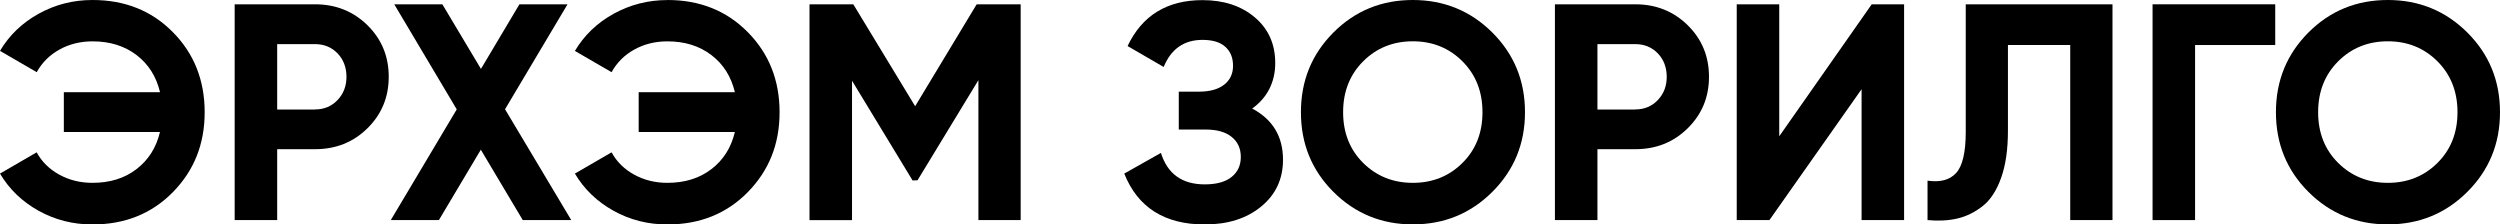 <?xml version="1.0" encoding="UTF-8"?>
<svg id="Layer_2" data-name="Layer 2" xmlns="http://www.w3.org/2000/svg" viewBox="0 0 389.28 34.94">
  <g id="Layer_1-2" data-name="Layer 1">
    <g>
      <path d="M14.4,0c5.06,0,9.23,1.67,12.53,5.02,3.3,3.34,4.94,7.5,4.94,12.46s-1.65,9.07-4.94,12.43c-3.3,3.36-7.47,5.04-12.53,5.04-3.04,0-5.84-.71-8.4-2.14-2.56-1.42-4.56-3.35-6-5.78l5.71-3.31c.8,1.47,1.98,2.63,3.53,3.48,1.55,.85,3.27,1.27,5.16,1.27,2.72,0,5.01-.71,6.86-2.14,1.86-1.42,3.07-3.35,3.65-5.78H9.94v-6.19h14.98c-.58-2.43-1.79-4.36-3.65-5.78-1.86-1.42-4.14-2.14-6.86-2.14-1.89,0-3.6,.42-5.14,1.27-1.54,.85-2.72,2.02-3.55,3.53L0,7.92C1.44,5.49,3.45,3.56,6.02,2.14,8.6,.71,11.39,0,14.4,0Z"/>
      <path d="M49.06,.67c3.23,0,5.95,1.09,8.16,3.26,2.21,2.18,3.31,4.85,3.31,8.02s-1.1,5.84-3.31,8.02c-2.21,2.18-4.93,3.26-8.16,3.26h-5.9v11.04h-6.62V.67h12.53Zm0,16.37c1.41,0,2.58-.49,3.5-1.46,.93-.98,1.39-2.18,1.39-3.62s-.46-2.69-1.39-3.65c-.93-.96-2.1-1.44-3.5-1.44h-5.9v10.18h5.9Z"/>
      <path d="M88.94,34.27h-7.54l-6.53-10.96-6.53,10.96h-7.49l10.27-17.24L61.39,.67h7.49l6.01,10.06L80.88,.67h7.49l-9.73,16.34,10.31,17.26Z"/>
      <path d="M103.92,0c5.06,0,9.23,1.67,12.53,5.02,3.3,3.34,4.94,7.5,4.94,12.46s-1.65,9.07-4.94,12.43c-3.3,3.36-7.47,5.04-12.53,5.04-3.04,0-5.84-.71-8.4-2.14-2.56-1.42-4.56-3.35-6-5.78l5.71-3.31c.8,1.47,1.98,2.63,3.53,3.48,1.55,.85,3.27,1.27,5.16,1.27,2.72,0,5.01-.71,6.86-2.14,1.86-1.42,3.07-3.35,3.65-5.78h-14.98v-6.19h14.98c-.58-2.43-1.79-4.36-3.65-5.78-1.86-1.42-4.14-2.14-6.86-2.14-1.89,0-3.6,.42-5.14,1.27-1.54,.85-2.72,2.02-3.55,3.53l-5.71-3.31c1.44-2.43,3.45-4.36,6.02-5.78,2.58-1.42,5.37-2.14,8.38-2.14Z"/>
      <path d="M158.93,.67V34.27h-6.58V12.48l-9.48,15.59-.77,.03-9.43-15.53v21.71h-6.62V.67h6.82l9.63,15.87L152.08,.67h6.84Z"/>
      <path d="M194.98,16.9c3.2,1.7,4.8,4.35,4.8,7.97,0,3.01-1.14,5.44-3.41,7.3-2.27,1.86-5.2,2.78-8.78,2.78-6.24,0-10.42-2.64-12.53-7.92l5.71-3.22c1.02,3.26,3.3,4.9,6.82,4.9,1.82,0,3.22-.38,4.18-1.15,.96-.77,1.44-1.81,1.44-3.12s-.47-2.35-1.42-3.12-2.3-1.15-4.06-1.15h-4.18v-5.9h3.17c1.66,0,2.96-.36,3.89-1.08,.93-.72,1.39-1.7,1.39-2.95s-.4-2.23-1.2-2.95c-.8-.72-1.98-1.08-3.55-1.08-2.88,0-4.9,1.41-6.05,4.22l-5.62-3.26c2.27-4.77,6.16-7.15,11.66-7.15,3.33,0,6.05,.9,8.16,2.69,2.11,1.79,3.17,4.16,3.17,7.1s-1.2,5.38-3.6,7.1Z"/>
      <path d="M232.37,29.88c-3.39,3.38-7.52,5.06-12.38,5.06s-8.98-1.69-12.36-5.06c-3.38-3.38-5.06-7.51-5.06-12.41s1.69-9.03,5.06-12.41c3.38-3.38,7.5-5.06,12.36-5.06s8.99,1.69,12.38,5.06c3.39,3.38,5.09,7.51,5.09,12.41s-1.7,9.03-5.09,12.41Zm-20.11-4.51c2.08,2.06,4.66,3.1,7.73,3.1s5.65-1.03,7.73-3.1c2.08-2.06,3.12-4.7,3.12-7.9s-1.04-5.84-3.12-7.92c-2.08-2.08-4.66-3.12-7.73-3.12s-5.65,1.04-7.73,3.12c-2.08,2.08-3.12,4.72-3.12,7.92s1.04,5.83,3.12,7.9Z"/>
      <path d="M254.64,.67c3.23,0,5.95,1.09,8.16,3.26,2.21,2.18,3.31,4.85,3.31,8.02s-1.1,5.84-3.31,8.02c-2.21,2.18-4.93,3.26-8.16,3.26h-5.9v11.04h-6.62V.67h12.53Zm0,16.37c1.41,0,2.58-.49,3.5-1.46,.93-.98,1.39-2.18,1.39-3.62s-.46-2.69-1.39-3.65c-.93-.96-2.1-1.44-3.5-1.44h-5.9v10.18h5.9Z"/>
      <path d="M289.87,34.27V13.89l-14.35,20.38h-5.09V.67h6.62V21.22L291.45,.67h5.04V34.27h-6.62Z"/>
      <path d="M300.14,34.27v-6.14c1.98,.29,3.47-.11,4.46-1.2,.99-1.09,1.49-3.22,1.49-6.38V.67h22.85V34.27h-6.58V7.01h-9.7v13.34c0,2.91-.35,5.36-1.06,7.34-.7,1.98-1.67,3.46-2.9,4.42-1.23,.96-2.54,1.6-3.94,1.92-1.39,.32-2.94,.4-4.63,.24Z"/>
      <path d="M354.28,.67V7.01h-12.48v27.26h-6.62V.67h19.1Z"/>
      <path d="M384.19,29.88c-3.39,3.38-7.52,5.06-12.38,5.06s-8.98-1.69-12.36-5.06c-3.38-3.38-5.06-7.51-5.06-12.41s1.69-9.03,5.06-12.41c3.38-3.38,7.5-5.06,12.36-5.06s8.99,1.69,12.38,5.06c3.39,3.38,5.09,7.51,5.09,12.41s-1.7,9.03-5.09,12.41Zm-20.11-4.51c2.08,2.06,4.66,3.1,7.73,3.1s5.65-1.03,7.73-3.1c2.08-2.06,3.12-4.7,3.12-7.9s-1.04-5.84-3.12-7.92c-2.08-2.08-4.66-3.12-7.73-3.12s-5.65,1.04-7.73,3.12c-2.08,2.08-3.12,4.72-3.12,7.92s1.04,5.83,3.12,7.9Z"/>
    </g>
  </g>
</svg>